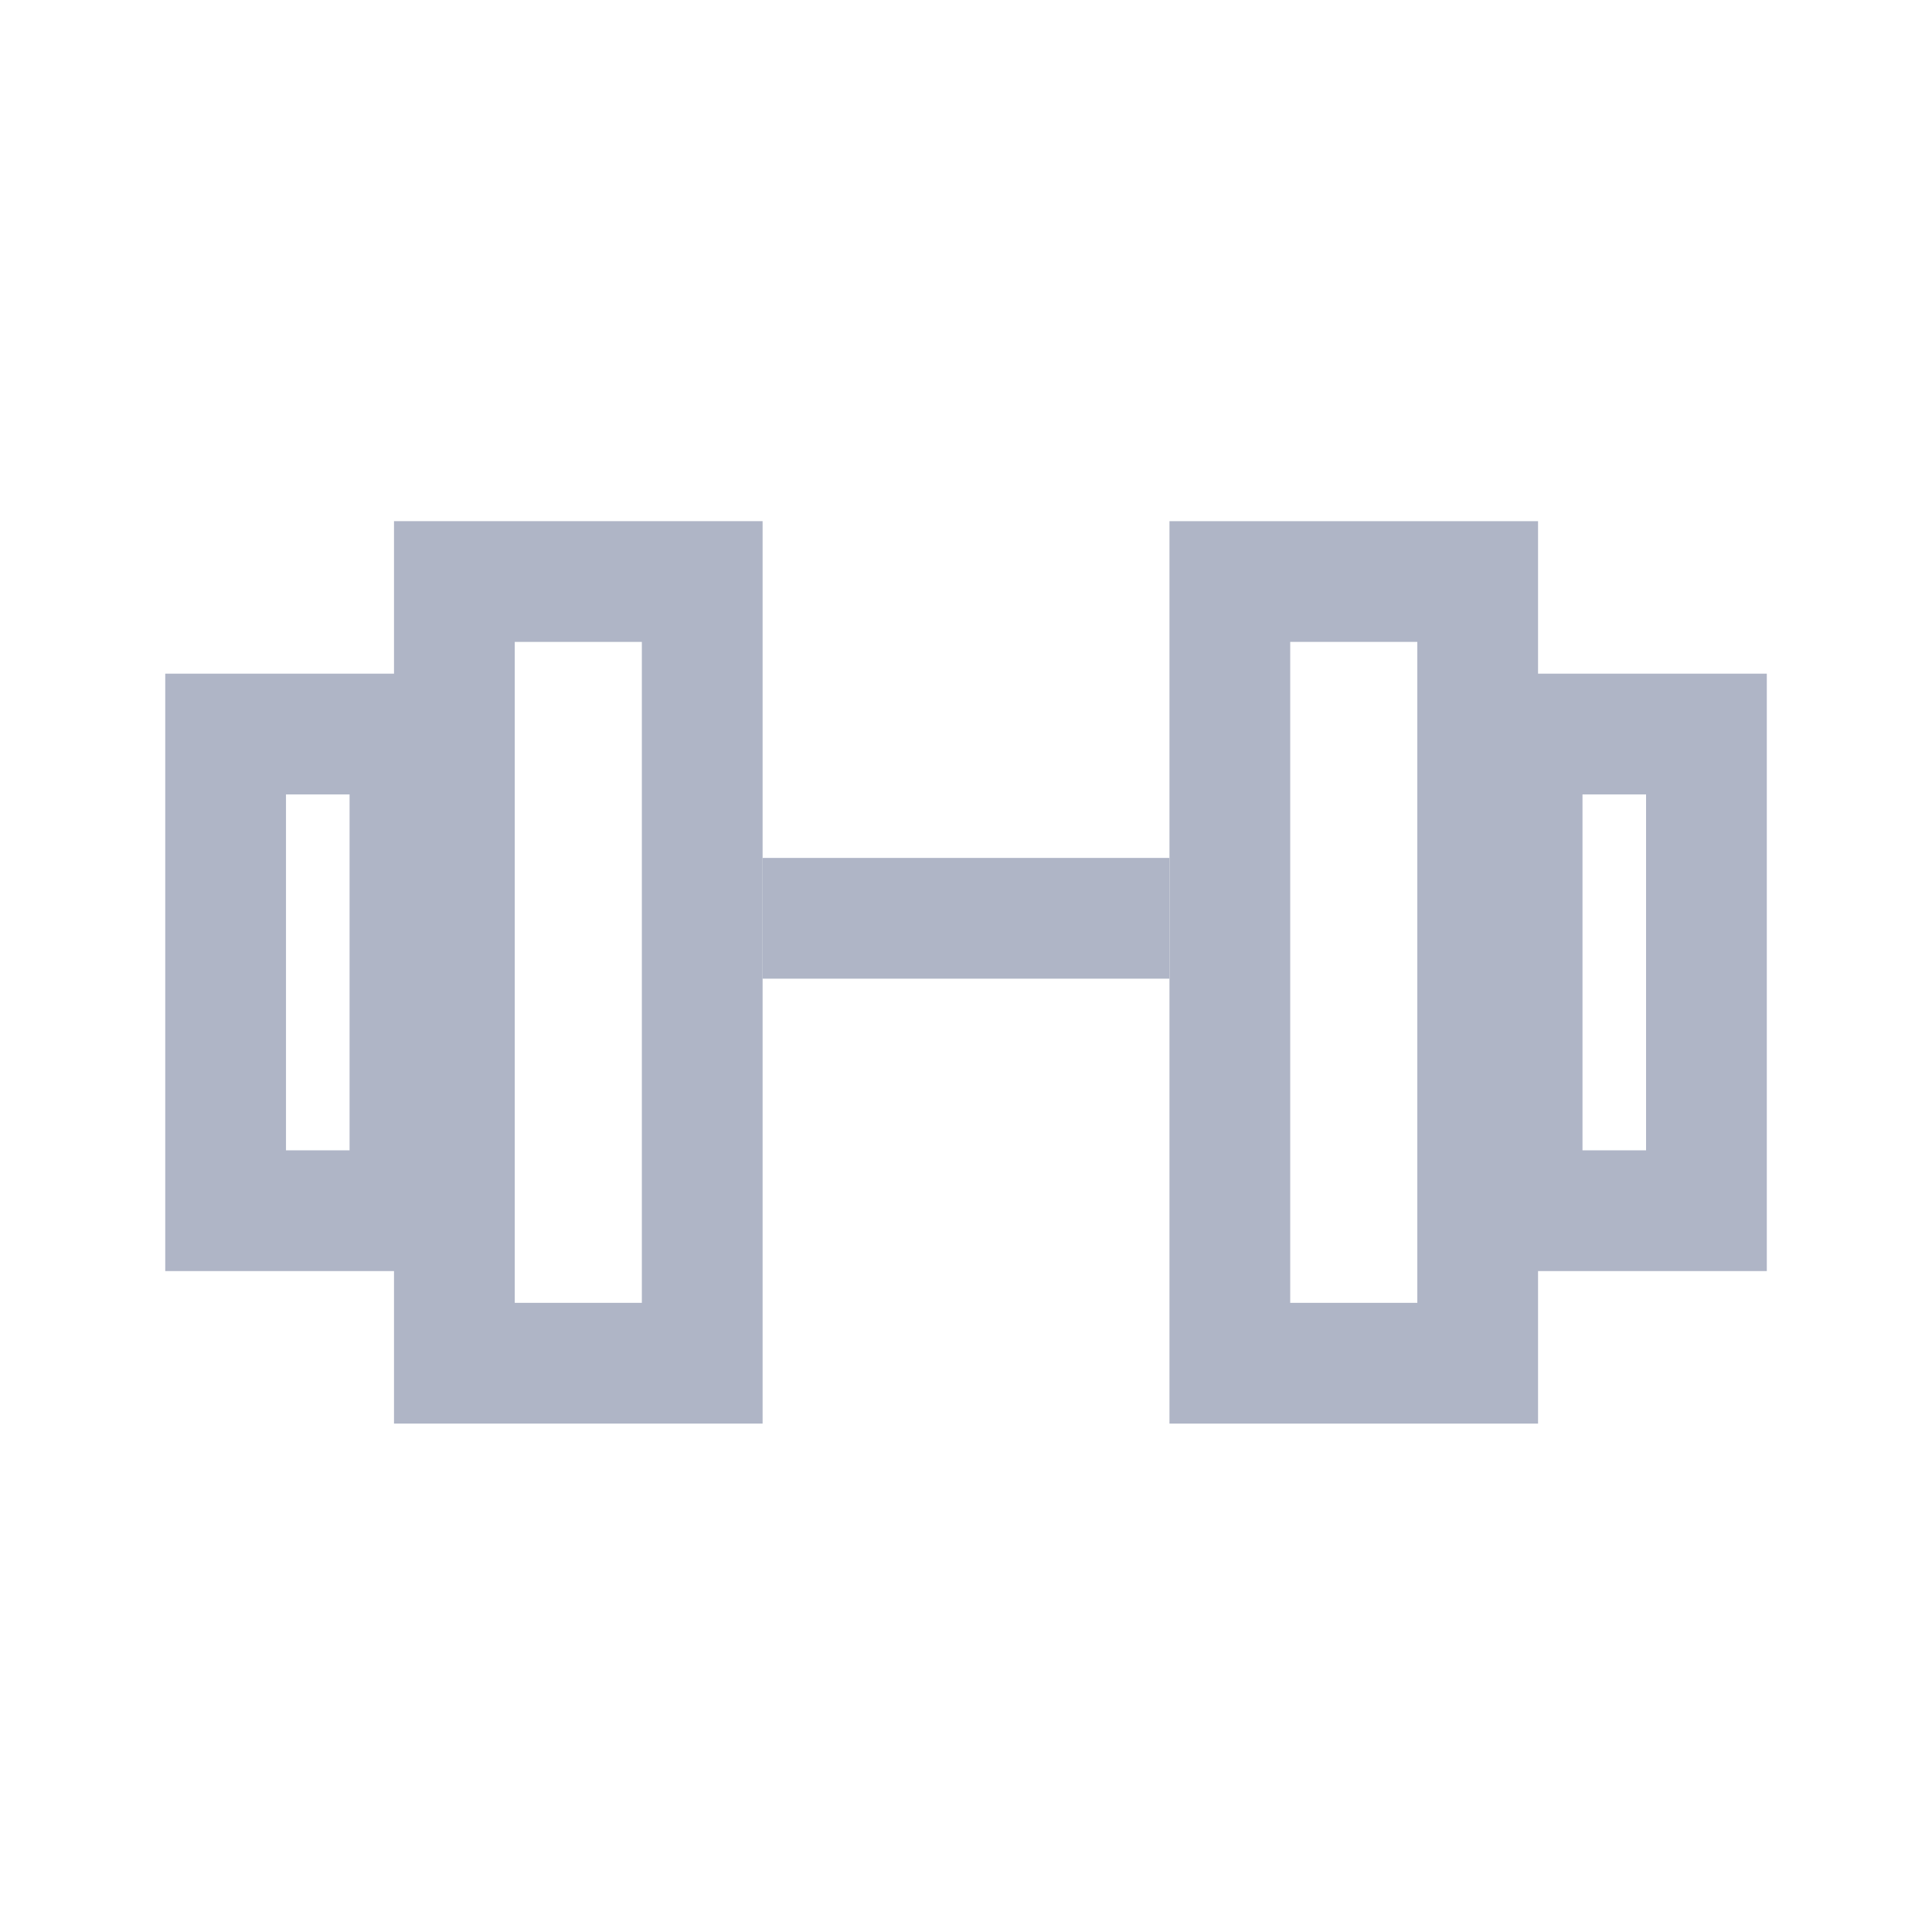 <svg width="32" height="32" viewBox="0 0 32 32" fill="none" xmlns="http://www.w3.org/2000/svg">
<rect x="7.526" y="9.632" width="4.105" height="12.947" stroke="#AFB5C6" stroke-width="2"/>
<rect x="24.475" y="22.579" width="4.105" height="12.947" transform="rotate(-180 24.475 22.579)" stroke="#AFB5C6" stroke-width="2"/>
<rect x="3.737" y="12.158" width="3.053" height="7.895" stroke="#AFB5C6" stroke-width="2"/>
<rect x="25.211" y="12.158" width="3.053" height="7.895" stroke="#AFB5C6" stroke-width="2"/>
<line x1="12.632" y1="15.21" x2="19.369" y2="15.21" stroke="#AFB5C6" stroke-width="2"/>
</svg>
